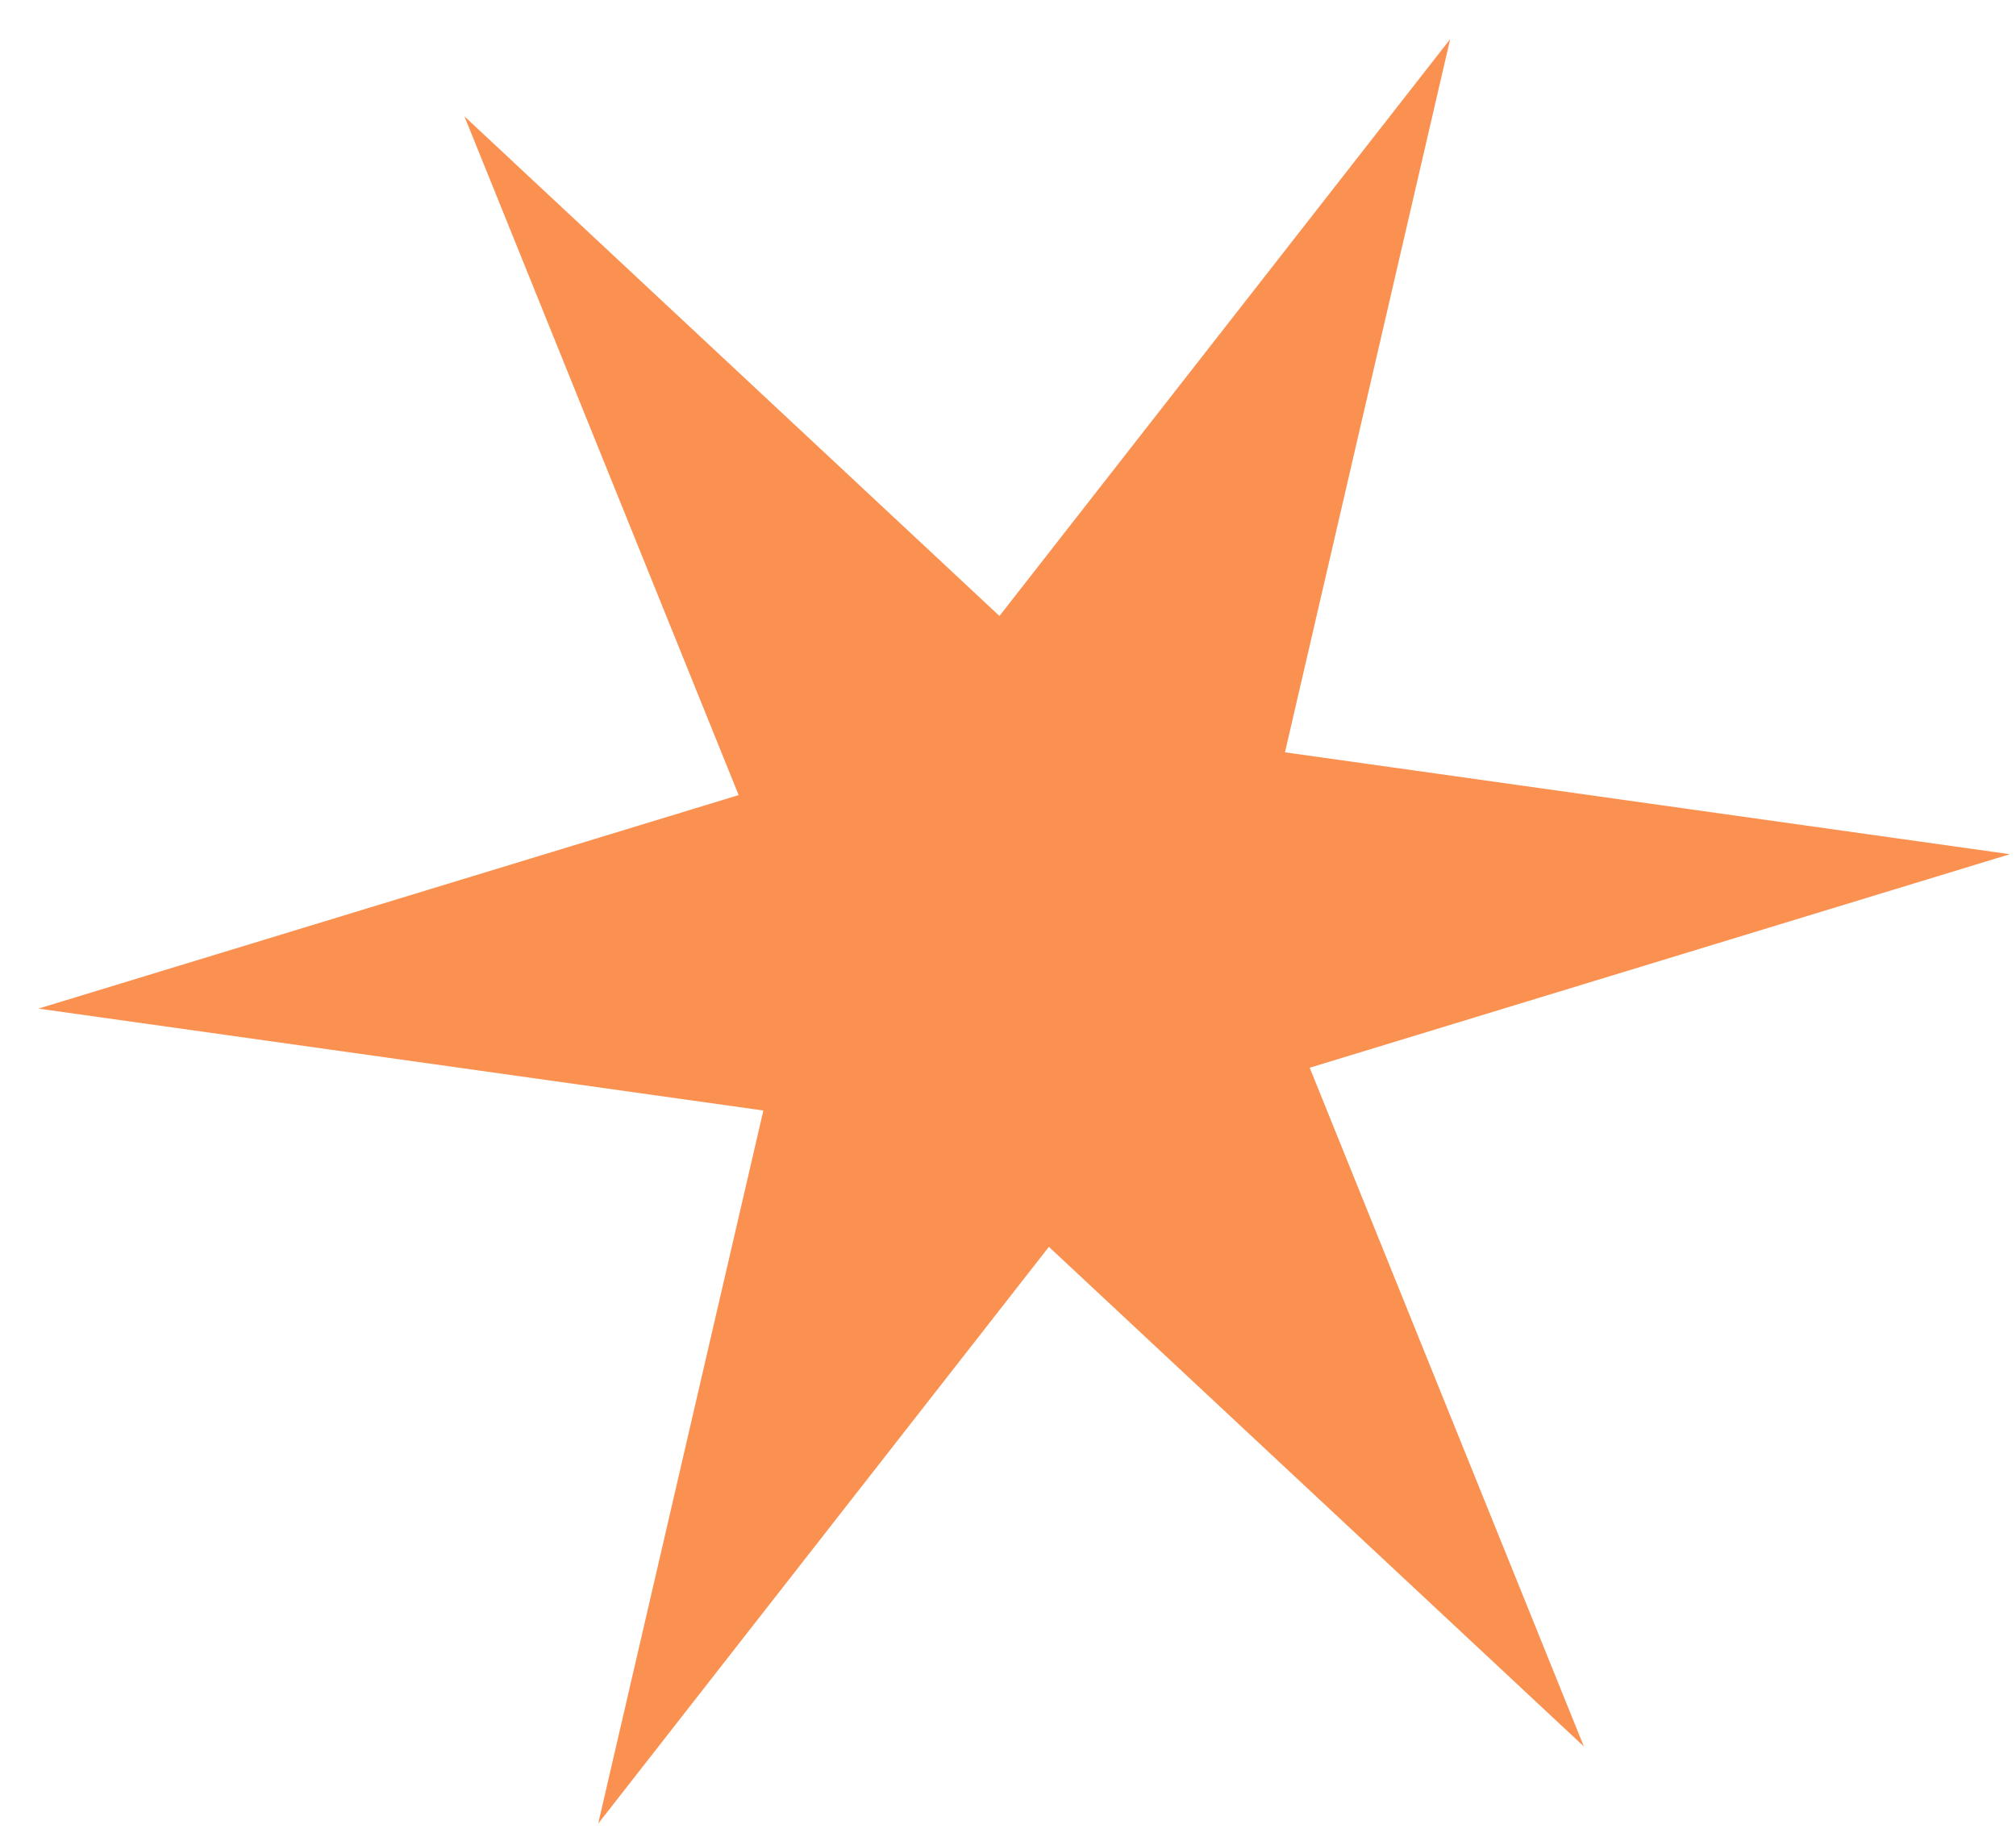 <?xml version="1.0" encoding="UTF-8"?> <svg xmlns="http://www.w3.org/2000/svg" width="46" height="42" viewBox="0 0 46 42" fill="none"> <path d="M10.597 2.655L22.805 14.055L33.089 0.893L29.32 17.166L45.86 19.491L29.884 24.363L36.14 39.85L23.933 28.45L13.649 41.611L17.418 25.339L0.877 23.014L16.854 18.142L10.597 2.655Z" fill="#FB9151"></path> </svg> 